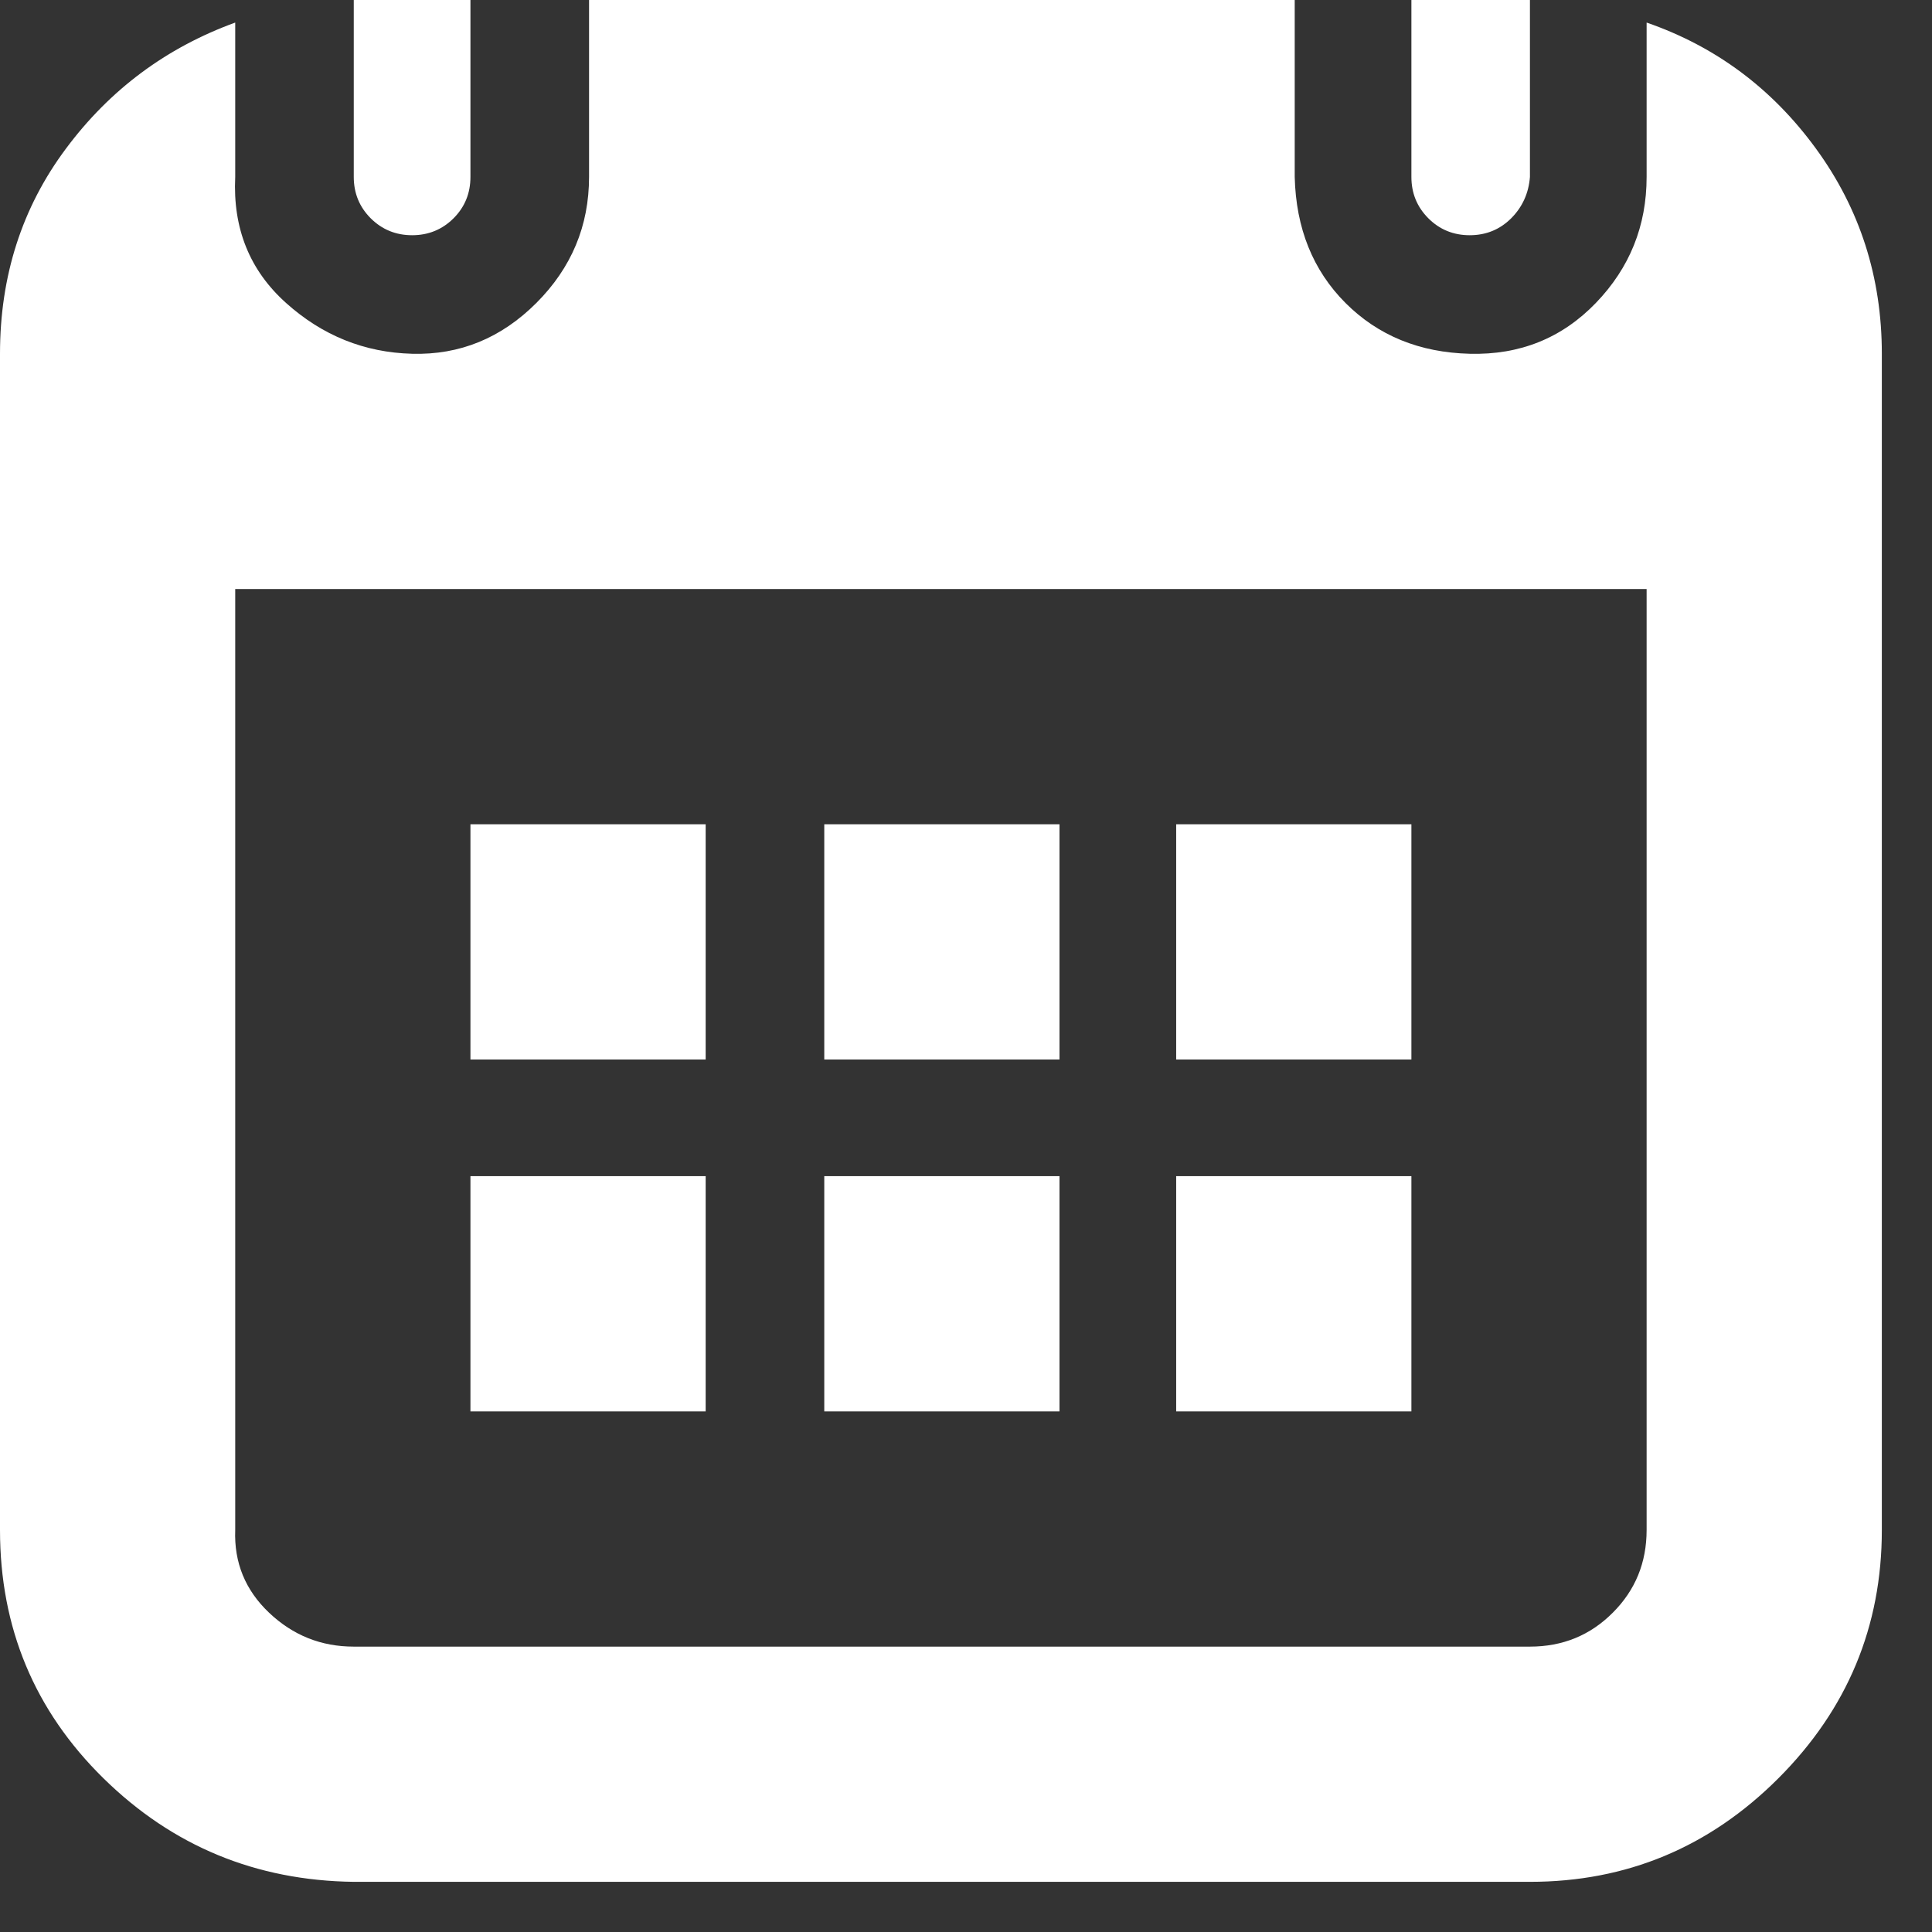 <svg xmlns="http://www.w3.org/2000/svg" viewBox="0 0 28 28" fill="none"><rect x="0" y="0" width="28" height="28" fill="#333333" stroke="none"/><path d="M0 22.173C0 23.591 0.5 24.791 1.5 25.773C2.5 26.755 3.709 27.255 5.127 27.273H22.173C23.573 27.273 24.773 26.773 25.773 25.773C26.773 24.773 27.273 23.573 27.273 22.173V5.127C27.273 4.018 26.955 3.027 26.319 2.155C25.683 1.282 24.864 0.673 23.864 0.327V2.564C23.864 3.273 23.619 3.882 23.128 4.391C22.637 4.9 22.028 5.146 21.3 5.127C20.573 5.109 19.973 4.864 19.5 4.391C19.028 3.918 18.782 3.309 18.764 2.564V0H8.537V2.564C8.537 3.273 8.282 3.882 7.773 4.391C7.264 4.9 6.664 5.146 5.973 5.127C5.282 5.109 4.673 4.864 4.146 4.391C3.618 3.918 3.373 3.309 3.409 2.564V0.327C2.409 0.691 1.591 1.3 0.955 2.155C0.318 3.009 0 4 0 5.127L0 22.173ZM3.409 22.173V8.537H23.864V22.173C23.864 22.646 23.701 23.046 23.373 23.373C23.046 23.701 22.646 23.864 22.173 23.864H5.127C4.655 23.864 4.246 23.701 3.9 23.373C3.555 23.046 3.391 22.646 3.409 22.173ZM5.127 2.564C5.127 2.8 5.209 3 5.373 3.164C5.537 3.327 5.737 3.409 5.973 3.409C6.209 3.409 6.409 3.327 6.573 3.164C6.737 3 6.818 2.8 6.818 2.564V0H5.127V2.564ZM6.818 20.455H10.227V17.046H6.818V20.455ZM6.818 15.355H10.227V11.946H6.818V15.355ZM11.946 20.455H15.355V17.046H11.946V20.455ZM11.946 15.355H15.355V11.946H11.946V15.355ZM17.046 20.455H20.455V17.046H17.046V20.455ZM17.046 15.355H20.455V11.946H17.046V15.355ZM20.455 2.564C20.455 2.8 20.537 3 20.701 3.164C20.864 3.327 21.064 3.409 21.3 3.409C21.537 3.409 21.737 3.327 21.901 3.164C22.064 3 22.155 2.8 22.173 2.564V0H20.455V2.564Z" fill="white"></path></svg>